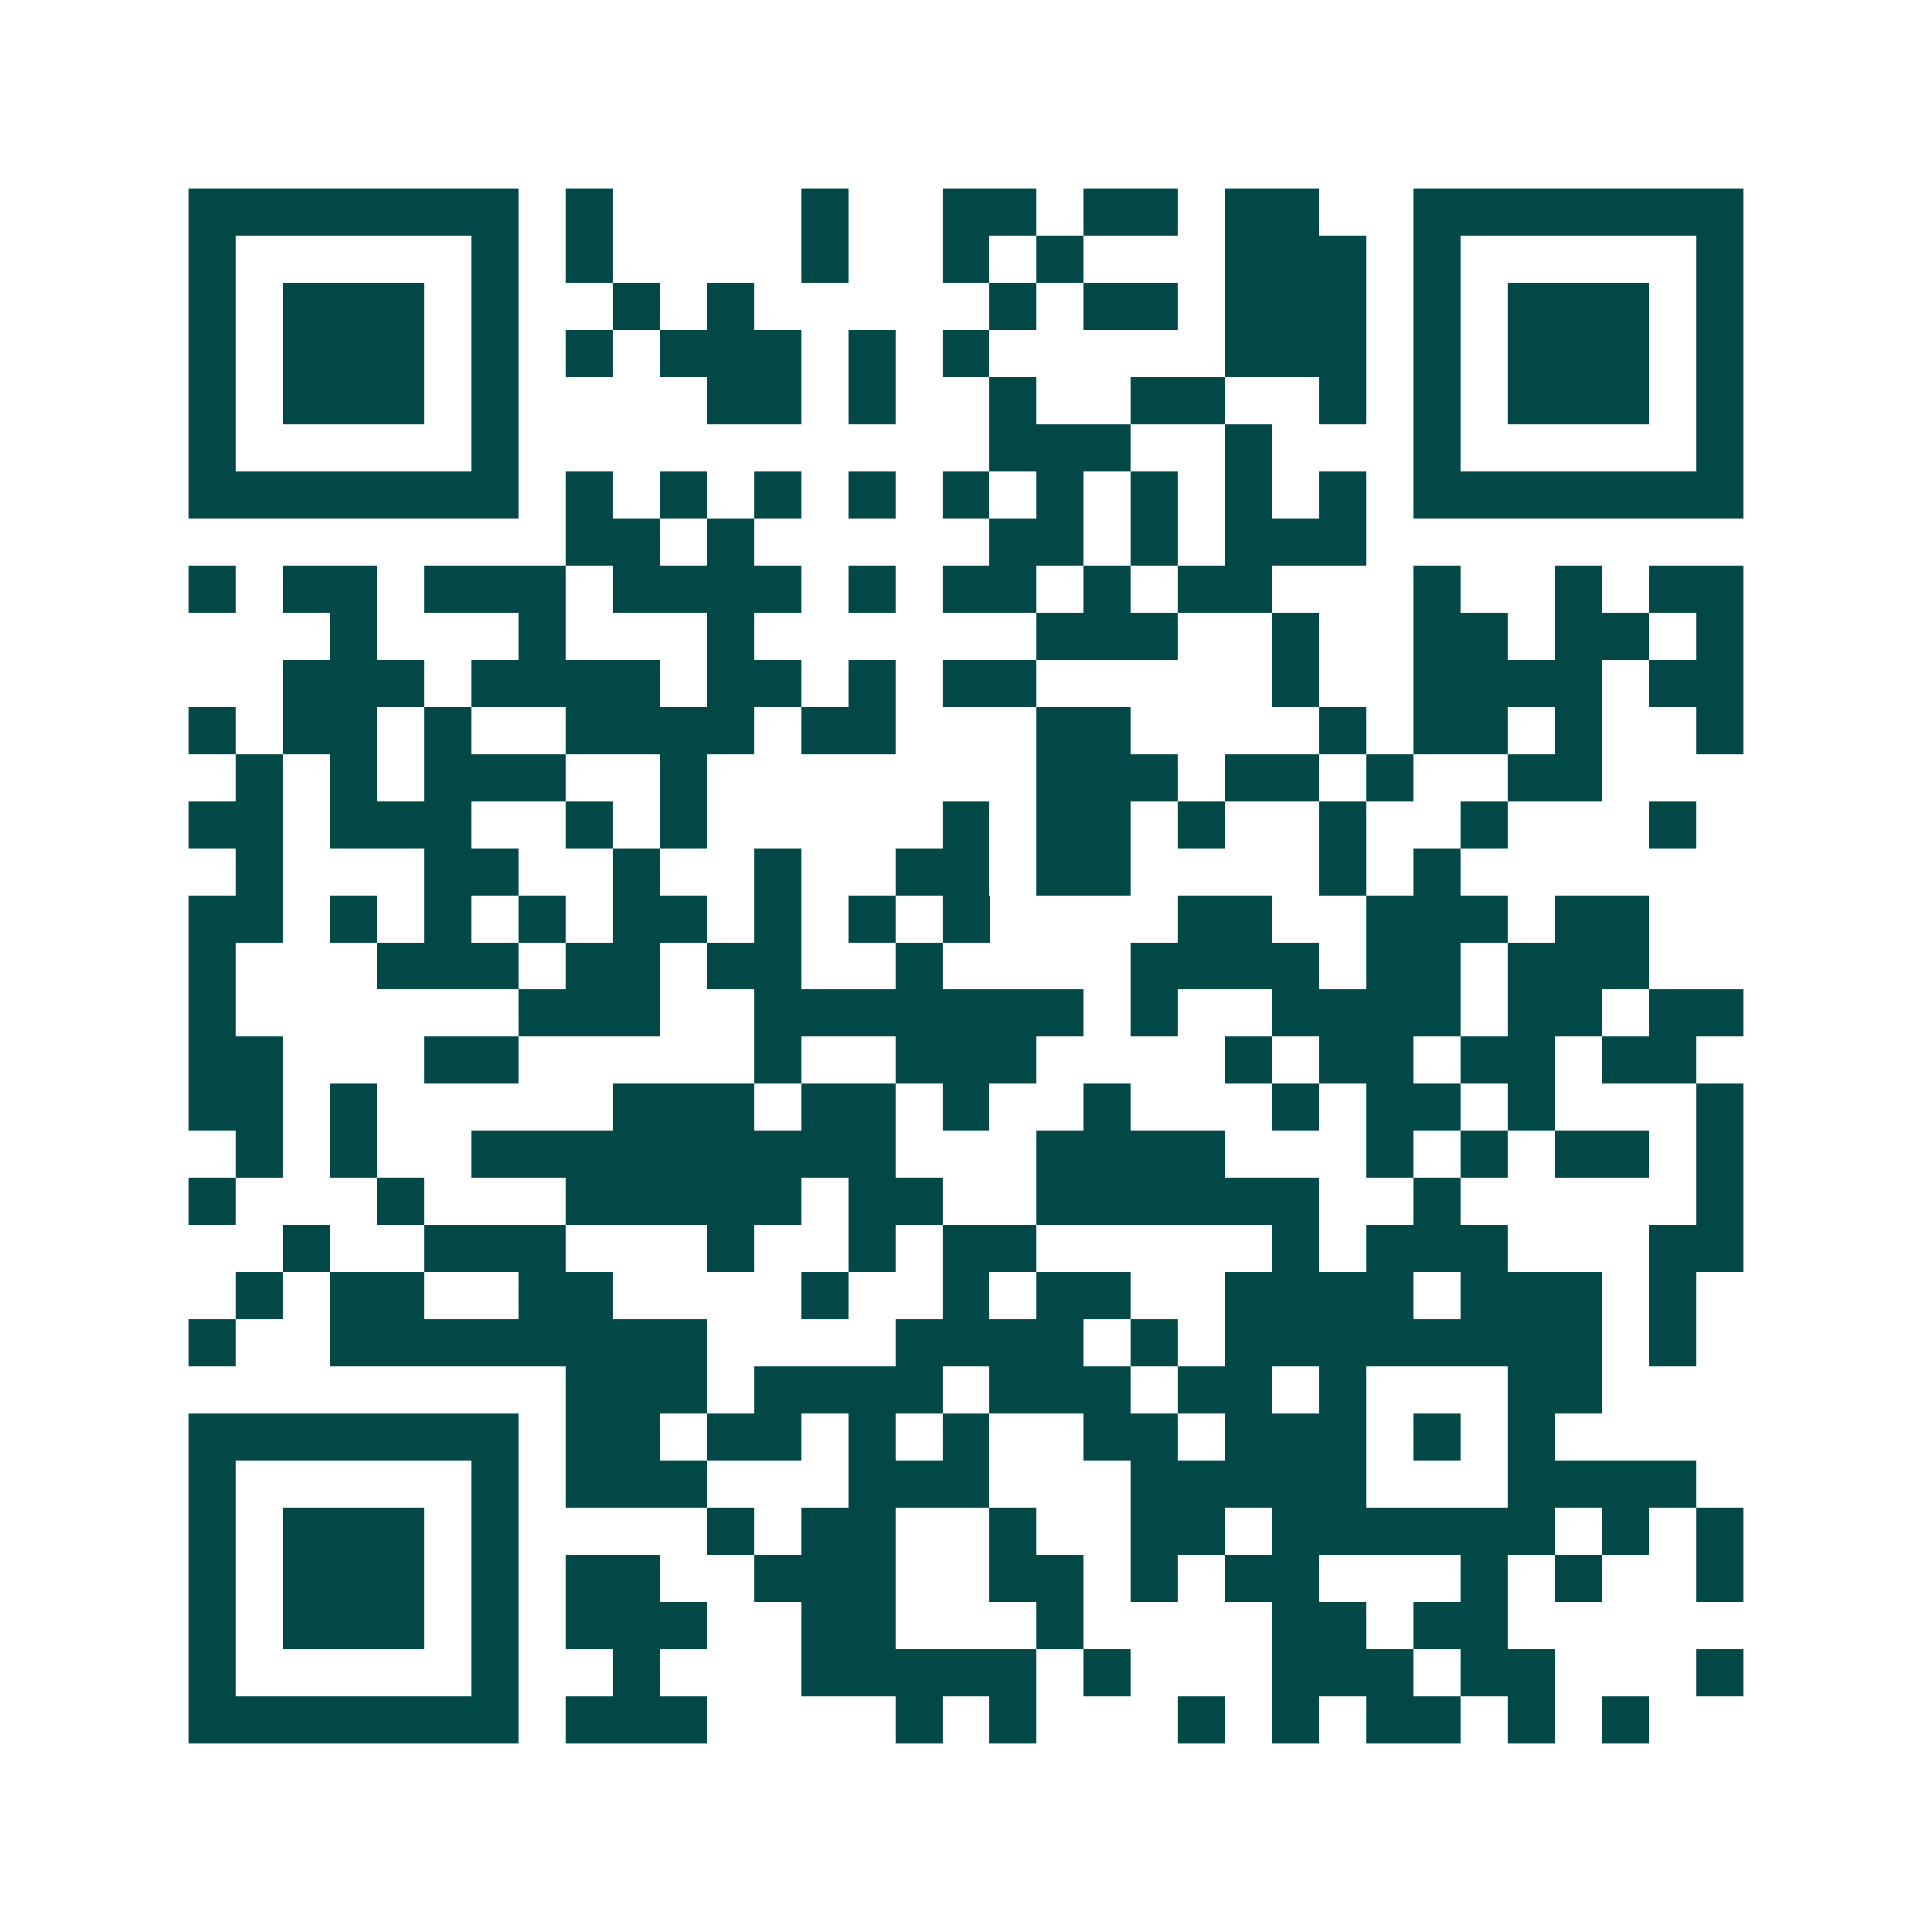<svg xmlns="http://www.w3.org/2000/svg" width="200" height="200" viewBox="0 0 41 41" shape-rendering="crispEdges"><path fill="#ffffff" d="M0 0h41v41H0z"/><path stroke="#014847" d="M4 4.5h7m1 0h1m4 0h1m2 0h2m1 0h2m1 0h2m2 0h7M4 5.5h1m5 0h1m1 0h1m4 0h1m2 0h1m1 0h1m3 0h3m1 0h1m5 0h1M4 6.5h1m1 0h3m1 0h1m2 0h1m1 0h1m5 0h1m1 0h2m1 0h3m1 0h1m1 0h3m1 0h1M4 7.5h1m1 0h3m1 0h1m1 0h1m1 0h3m1 0h1m1 0h1m5 0h3m1 0h1m1 0h3m1 0h1M4 8.5h1m1 0h3m1 0h1m4 0h2m1 0h1m2 0h1m2 0h2m2 0h1m1 0h1m1 0h3m1 0h1M4 9.5h1m5 0h1m10 0h3m2 0h1m3 0h1m5 0h1M4 10.5h7m1 0h1m1 0h1m1 0h1m1 0h1m1 0h1m1 0h1m1 0h1m1 0h1m1 0h1m1 0h7M12 11.5h2m1 0h1m5 0h2m1 0h1m1 0h3M4 12.5h1m1 0h2m1 0h3m1 0h4m1 0h1m1 0h2m1 0h1m1 0h2m3 0h1m2 0h1m1 0h2M7 13.5h1m3 0h1m3 0h1m6 0h3m2 0h1m2 0h2m1 0h2m1 0h1M6 14.5h3m1 0h4m1 0h2m1 0h1m1 0h2m5 0h1m2 0h4m1 0h2M4 15.5h1m1 0h2m1 0h1m2 0h4m1 0h2m3 0h2m4 0h1m1 0h2m1 0h1m2 0h1M5 16.5h1m1 0h1m1 0h3m2 0h1m7 0h3m1 0h2m1 0h1m2 0h2M4 17.5h2m1 0h3m2 0h1m1 0h1m5 0h1m1 0h2m1 0h1m2 0h1m2 0h1m3 0h1M5 18.5h1m3 0h2m2 0h1m2 0h1m2 0h2m1 0h2m4 0h1m1 0h1M4 19.5h2m1 0h1m1 0h1m1 0h1m1 0h2m1 0h1m1 0h1m1 0h1m4 0h2m2 0h3m1 0h2M4 20.5h1m3 0h3m1 0h2m1 0h2m2 0h1m4 0h4m1 0h2m1 0h3M4 21.5h1m6 0h3m2 0h7m1 0h1m2 0h4m1 0h2m1 0h2M4 22.5h2m3 0h2m5 0h1m2 0h3m4 0h1m1 0h2m1 0h2m1 0h2M4 23.5h2m1 0h1m5 0h3m1 0h2m1 0h1m2 0h1m3 0h1m1 0h2m1 0h1m3 0h1M5 24.5h1m1 0h1m2 0h9m3 0h4m3 0h1m1 0h1m1 0h2m1 0h1M4 25.5h1m3 0h1m3 0h5m1 0h2m2 0h6m2 0h1m5 0h1M6 26.5h1m2 0h3m3 0h1m2 0h1m1 0h2m5 0h1m1 0h3m3 0h2M5 27.5h1m1 0h2m2 0h2m4 0h1m2 0h1m1 0h2m2 0h4m1 0h3m1 0h1M4 28.5h1m2 0h8m4 0h4m1 0h1m1 0h8m1 0h1M12 29.5h3m1 0h4m1 0h3m1 0h2m1 0h1m3 0h2M4 30.5h7m1 0h2m1 0h2m1 0h1m1 0h1m2 0h2m1 0h3m1 0h1m1 0h1M4 31.5h1m5 0h1m1 0h3m3 0h3m3 0h5m3 0h4M4 32.5h1m1 0h3m1 0h1m4 0h1m1 0h2m2 0h1m2 0h2m1 0h6m1 0h1m1 0h1M4 33.5h1m1 0h3m1 0h1m1 0h2m2 0h3m2 0h2m1 0h1m1 0h2m3 0h1m1 0h1m2 0h1M4 34.5h1m1 0h3m1 0h1m1 0h3m2 0h2m3 0h1m4 0h2m1 0h2M4 35.5h1m5 0h1m2 0h1m3 0h5m1 0h1m3 0h3m1 0h2m3 0h1M4 36.5h7m1 0h3m4 0h1m1 0h1m3 0h1m1 0h1m1 0h2m1 0h1m1 0h1"/></svg>
